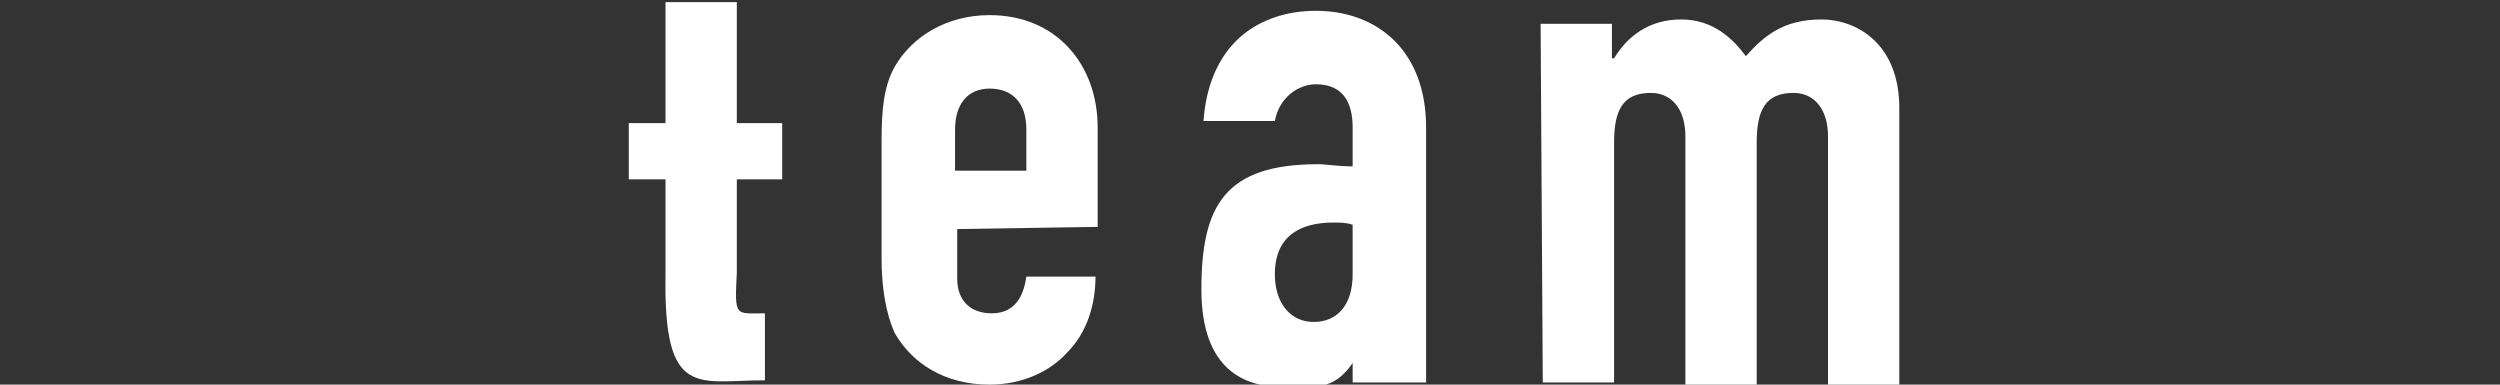 <?xml version="1.0" encoding="UTF-8"?>
<!-- Generator: Adobe Illustrator 27.1.1, SVG Export Plug-In . SVG Version: 6.00 Build 0)  -->
<svg xmlns="http://www.w3.org/2000/svg" xmlns:xlink="http://www.w3.org/1999/xlink" version="1.1" id="Ebene_1" x="0px" y="0px" viewBox="0 0 115.7 17.8" style="enable-background:new 0 0 115.7 17.8;" xml:space="preserve">
<rect x="0" y="0" width="115.7" height="17.8" fill="#333333" stroke="none"/>
<style type="text/css">
	.st0{fill:#FFFFFF;}
</style>
<g>
	<g>
		<path class="st0" d="M62.6,12.7c0,1.4-0.7,2.2-1.8,2.2S59,14,59,12.7c0-1.8,1.2-2.4,2.7-2.4c0.3,0,0.6,0,0.9,0.1    C62.6,10.4,62.6,12.7,62.6,12.7z M62.6,17.7H66V5.9c0-3.6-2.3-5.4-5.1-5.4c-1.5,0-2.8,0.5-3.7,1.4s-1.4,2.2-1.5,3.7H59    c0.2-1.1,1.1-1.7,1.9-1.7c1.3,0,1.7,0.9,1.7,2v1.8c-0.7,0-1.2-0.1-1.6-0.1c-4.3,0-5.4,1.9-5.4,5.8c0,3.8,2.1,4.5,3.7,4.5    c1.6,0,2.4,0.2,3.3-1.1v-0.6C62.6,16.2,62.6,17.7,62.6,17.7z"></path>
		<path class="st0" d="M44.2,6c0-1.2,0.6-1.9,1.6-1.9s1.7,0.6,1.7,1.9v1.9h-3.3V6z M50.8,10.5V5.9c0-2.9-1.9-5.2-5-5.2    c-2,0-3.6,1-4.4,2.4c-0.5,0.9-0.6,2-0.6,3.4V12c0,1.3,0.2,2.5,0.6,3.4c0.8,1.4,2.3,2.4,4.4,2.4c1.5,0,2.8-0.6,3.6-1.5    c0.9-0.9,1.3-2.2,1.3-3.5h-3.2c-0.1,0.7-0.4,1.7-1.6,1.7c-1,0-1.6-0.6-1.6-1.6v-2.3L50.8,10.5C50.8,10.6,50.8,10.5,50.8,10.5z"></path>
		<path class="st0" d="M36.2,8.3V5.7h-2.1V0.1h-3.3v5.6h-1.7v2.6h1.7V12l0,0v0.7c-0.1,5.8,1.5,4.9,4.6,4.9v-3.1    c-1.4,0-1.4,0.2-1.3-1.9l0,0V8.3H36.2z"></path>
	</g>
	<g>
		<path class="st0" d="M71.4,17.7h3.3V6.6c0-1.5,0.4-2.3,1.7-2.3c1,0,1.6,0.8,1.6,2v11.5h3.3V6.6c0-1.5,0.4-2.3,1.7-2.3    c1,0,1.6,0.8,1.6,2v11.5h3.3V5c0-3-2-4.1-3.6-4.1c-1.8,0-2.7,0.8-3.5,1.7c-0.6-0.8-1.5-1.7-3-1.7s-2.5,0.8-3.1,1.8h-0.1V1.1h-3.3    L71.4,17.7L71.4,17.7z"></path>
	</g>
</g>
</svg>
